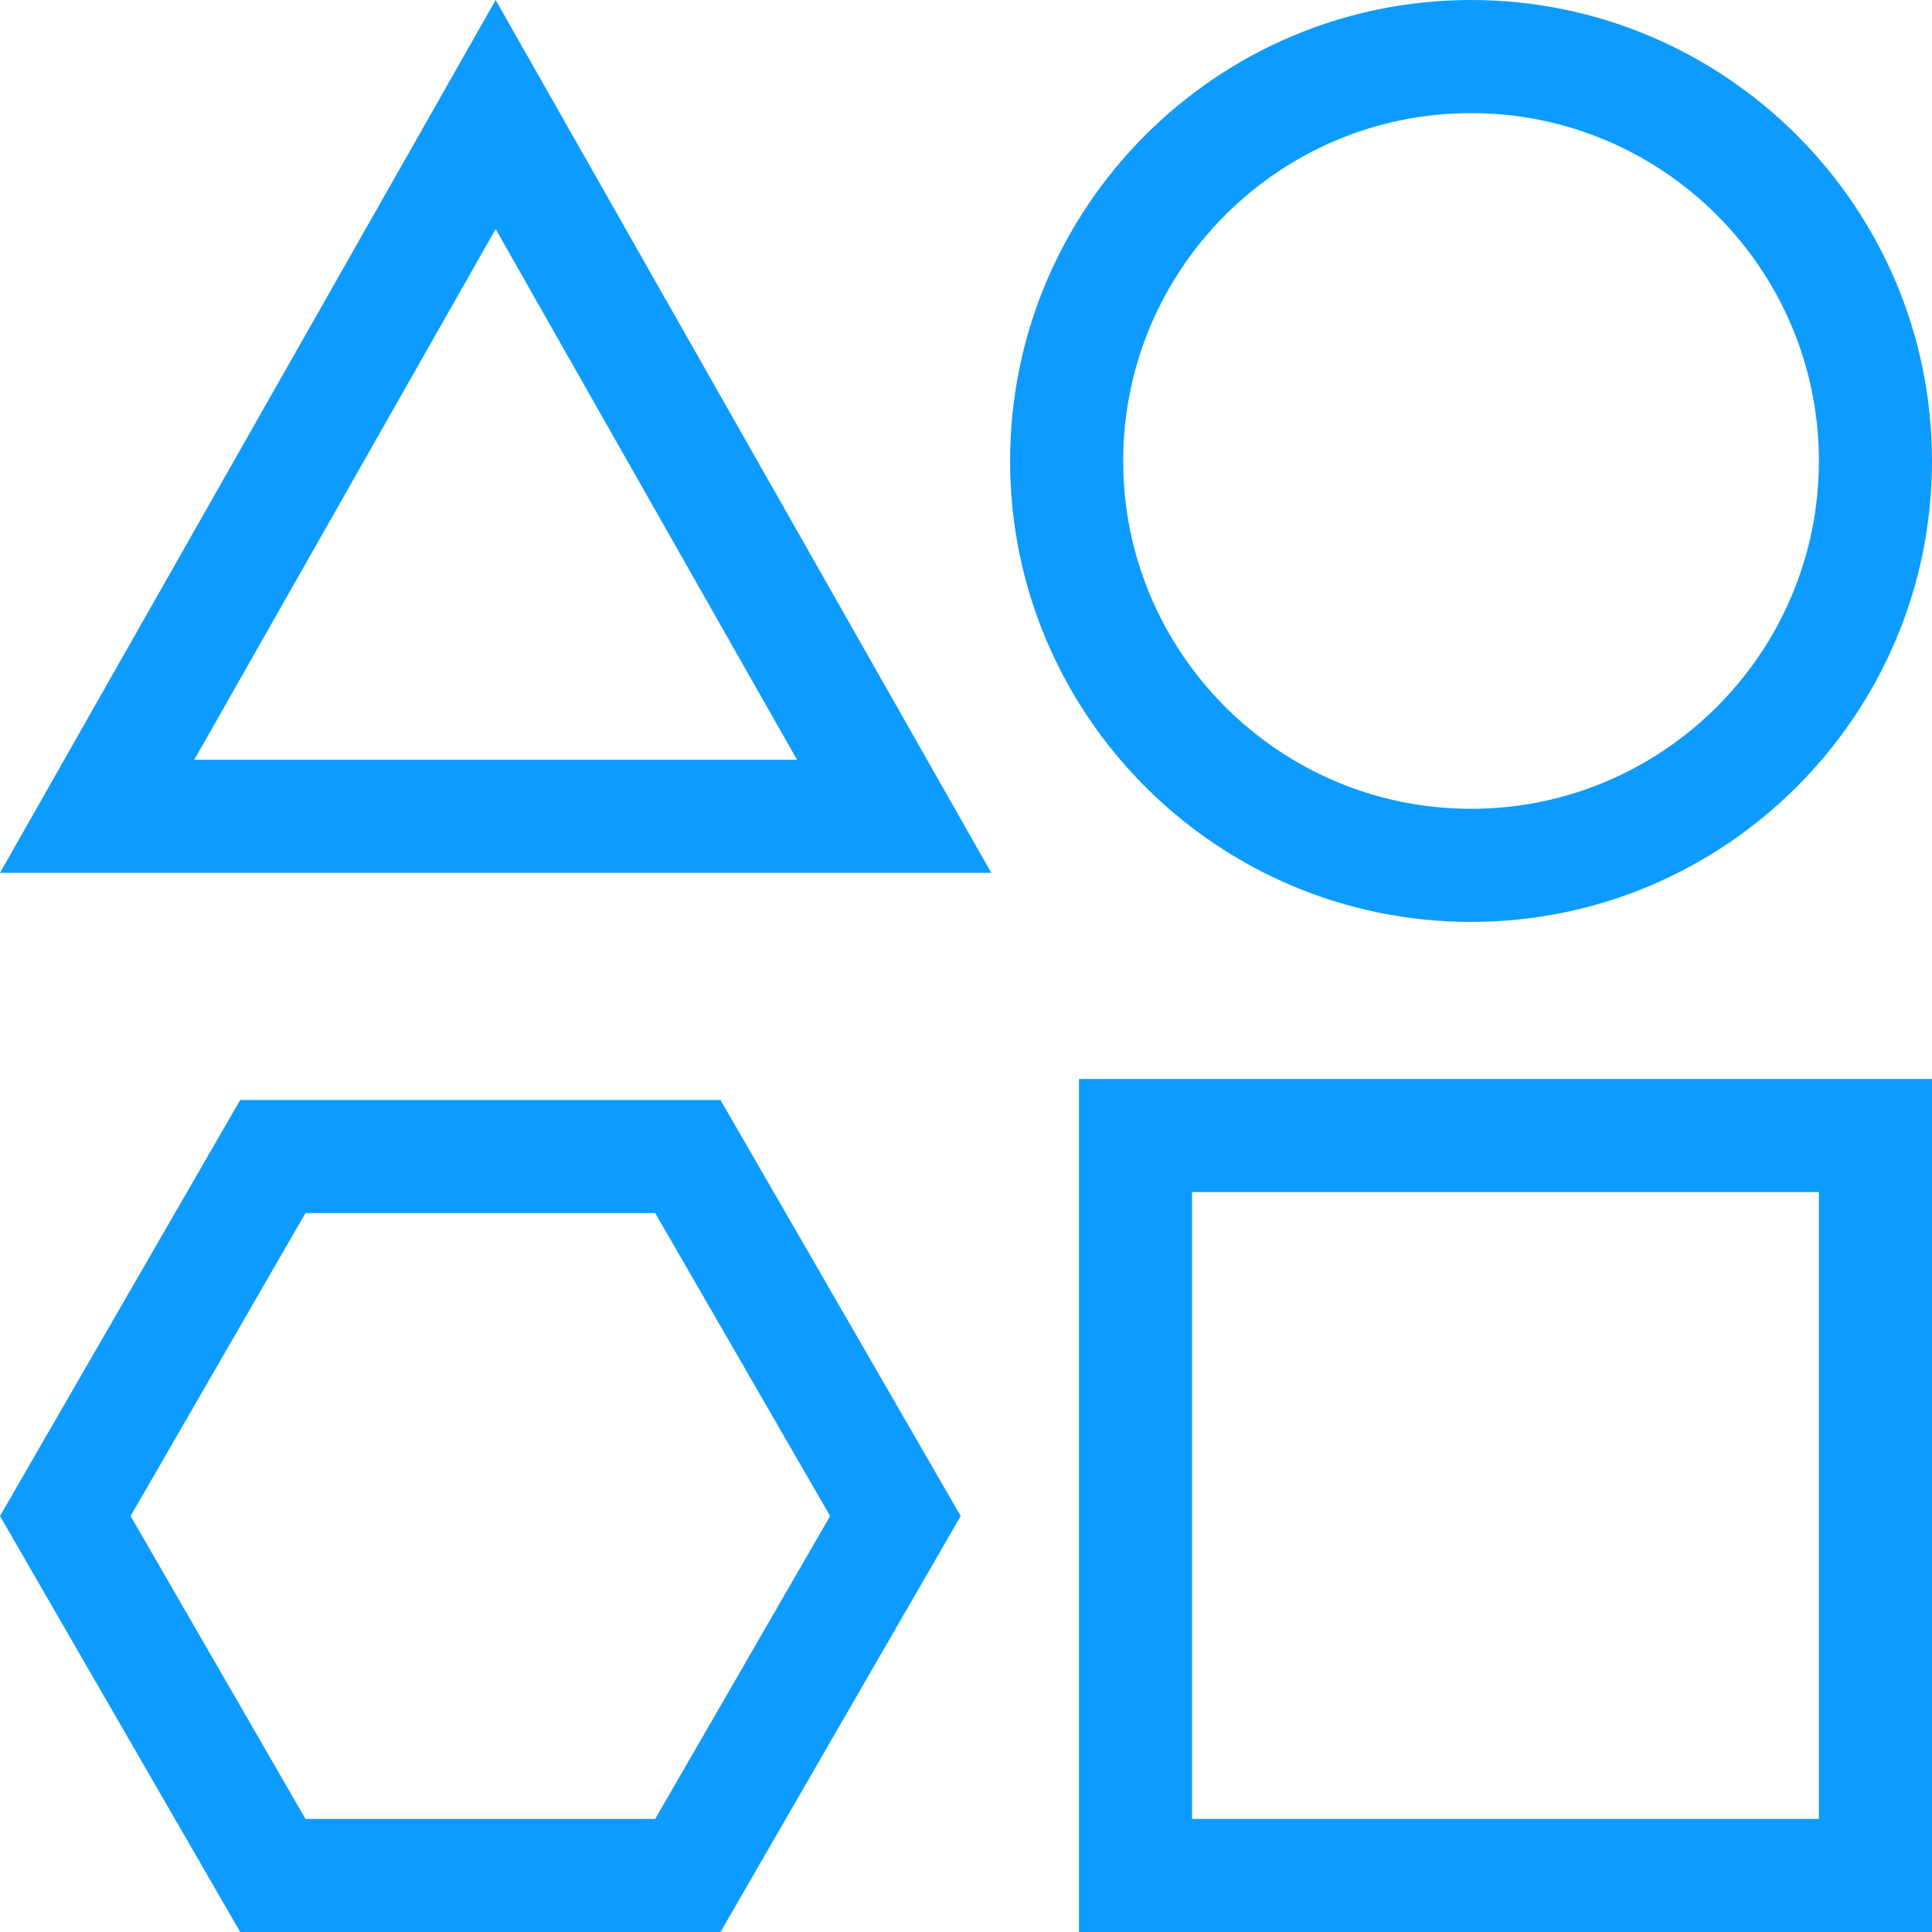 <?xml version="1.0" encoding="UTF-8"?>
<svg width="77px" height="77px" viewBox="0 0 77 77" version="1.1" xmlns="http://www.w3.org/2000/svg" xmlns:xlink="http://www.w3.org/1999/xlink">
    <title>shapes</title>
    <g id="Page-1" stroke="none" stroke-width="1" fill="none" fill-rule="evenodd">
        <g id="Viking-2021-PDP-Greenslope" transform="translate(-1328, -754)" fill="#0D9BFF" fill-rule="nonzero">
            <g id="shapes" transform="translate(1328, 754)">
                <path d="M43.002,77 L77,77 L77,43.002 L43.002,43.002 L43.002,77 Z M47.51,47.51 L72.492,47.51 L72.492,72.492 L47.51,72.492 L47.51,47.51 Z" id="Shape"></path>
                <path d="M58.628,36.743 C68.758,36.743 77,28.501 77,18.371 C77,8.242 68.758,0 58.628,0 C48.498,0 40.257,8.242 40.257,18.372 C40.257,28.502 48.499,36.743 58.628,36.743 L58.628,36.743 Z M58.628,4.508 C66.273,4.508 72.492,10.727 72.492,18.372 C72.492,26.016 66.273,32.235 58.628,32.235 C50.984,32.235 44.765,26.016 44.765,18.371 C44.765,10.726 50.984,4.508 58.628,4.508 L58.628,4.508 Z" id="Shape"></path>
                <path d="M0,34.787 L39.508,34.787 L19.754,0 L0,34.787 Z M7.743,30.28 L19.754,9.129 L31.765,30.28 L7.743,30.28 Z" id="Shape"></path>
                <path d="M9.572,43.841 L0,60.421 L9.572,77 L28.716,77 L38.289,60.421 L28.716,43.841 L9.572,43.841 L9.572,43.841 Z M26.114,72.492 L12.175,72.492 L5.205,60.421 L12.175,48.348 L26.114,48.348 L33.084,60.421 L26.114,72.492 Z" id="Shape"></path>
            </g>
        </g>
    </g>
</svg>